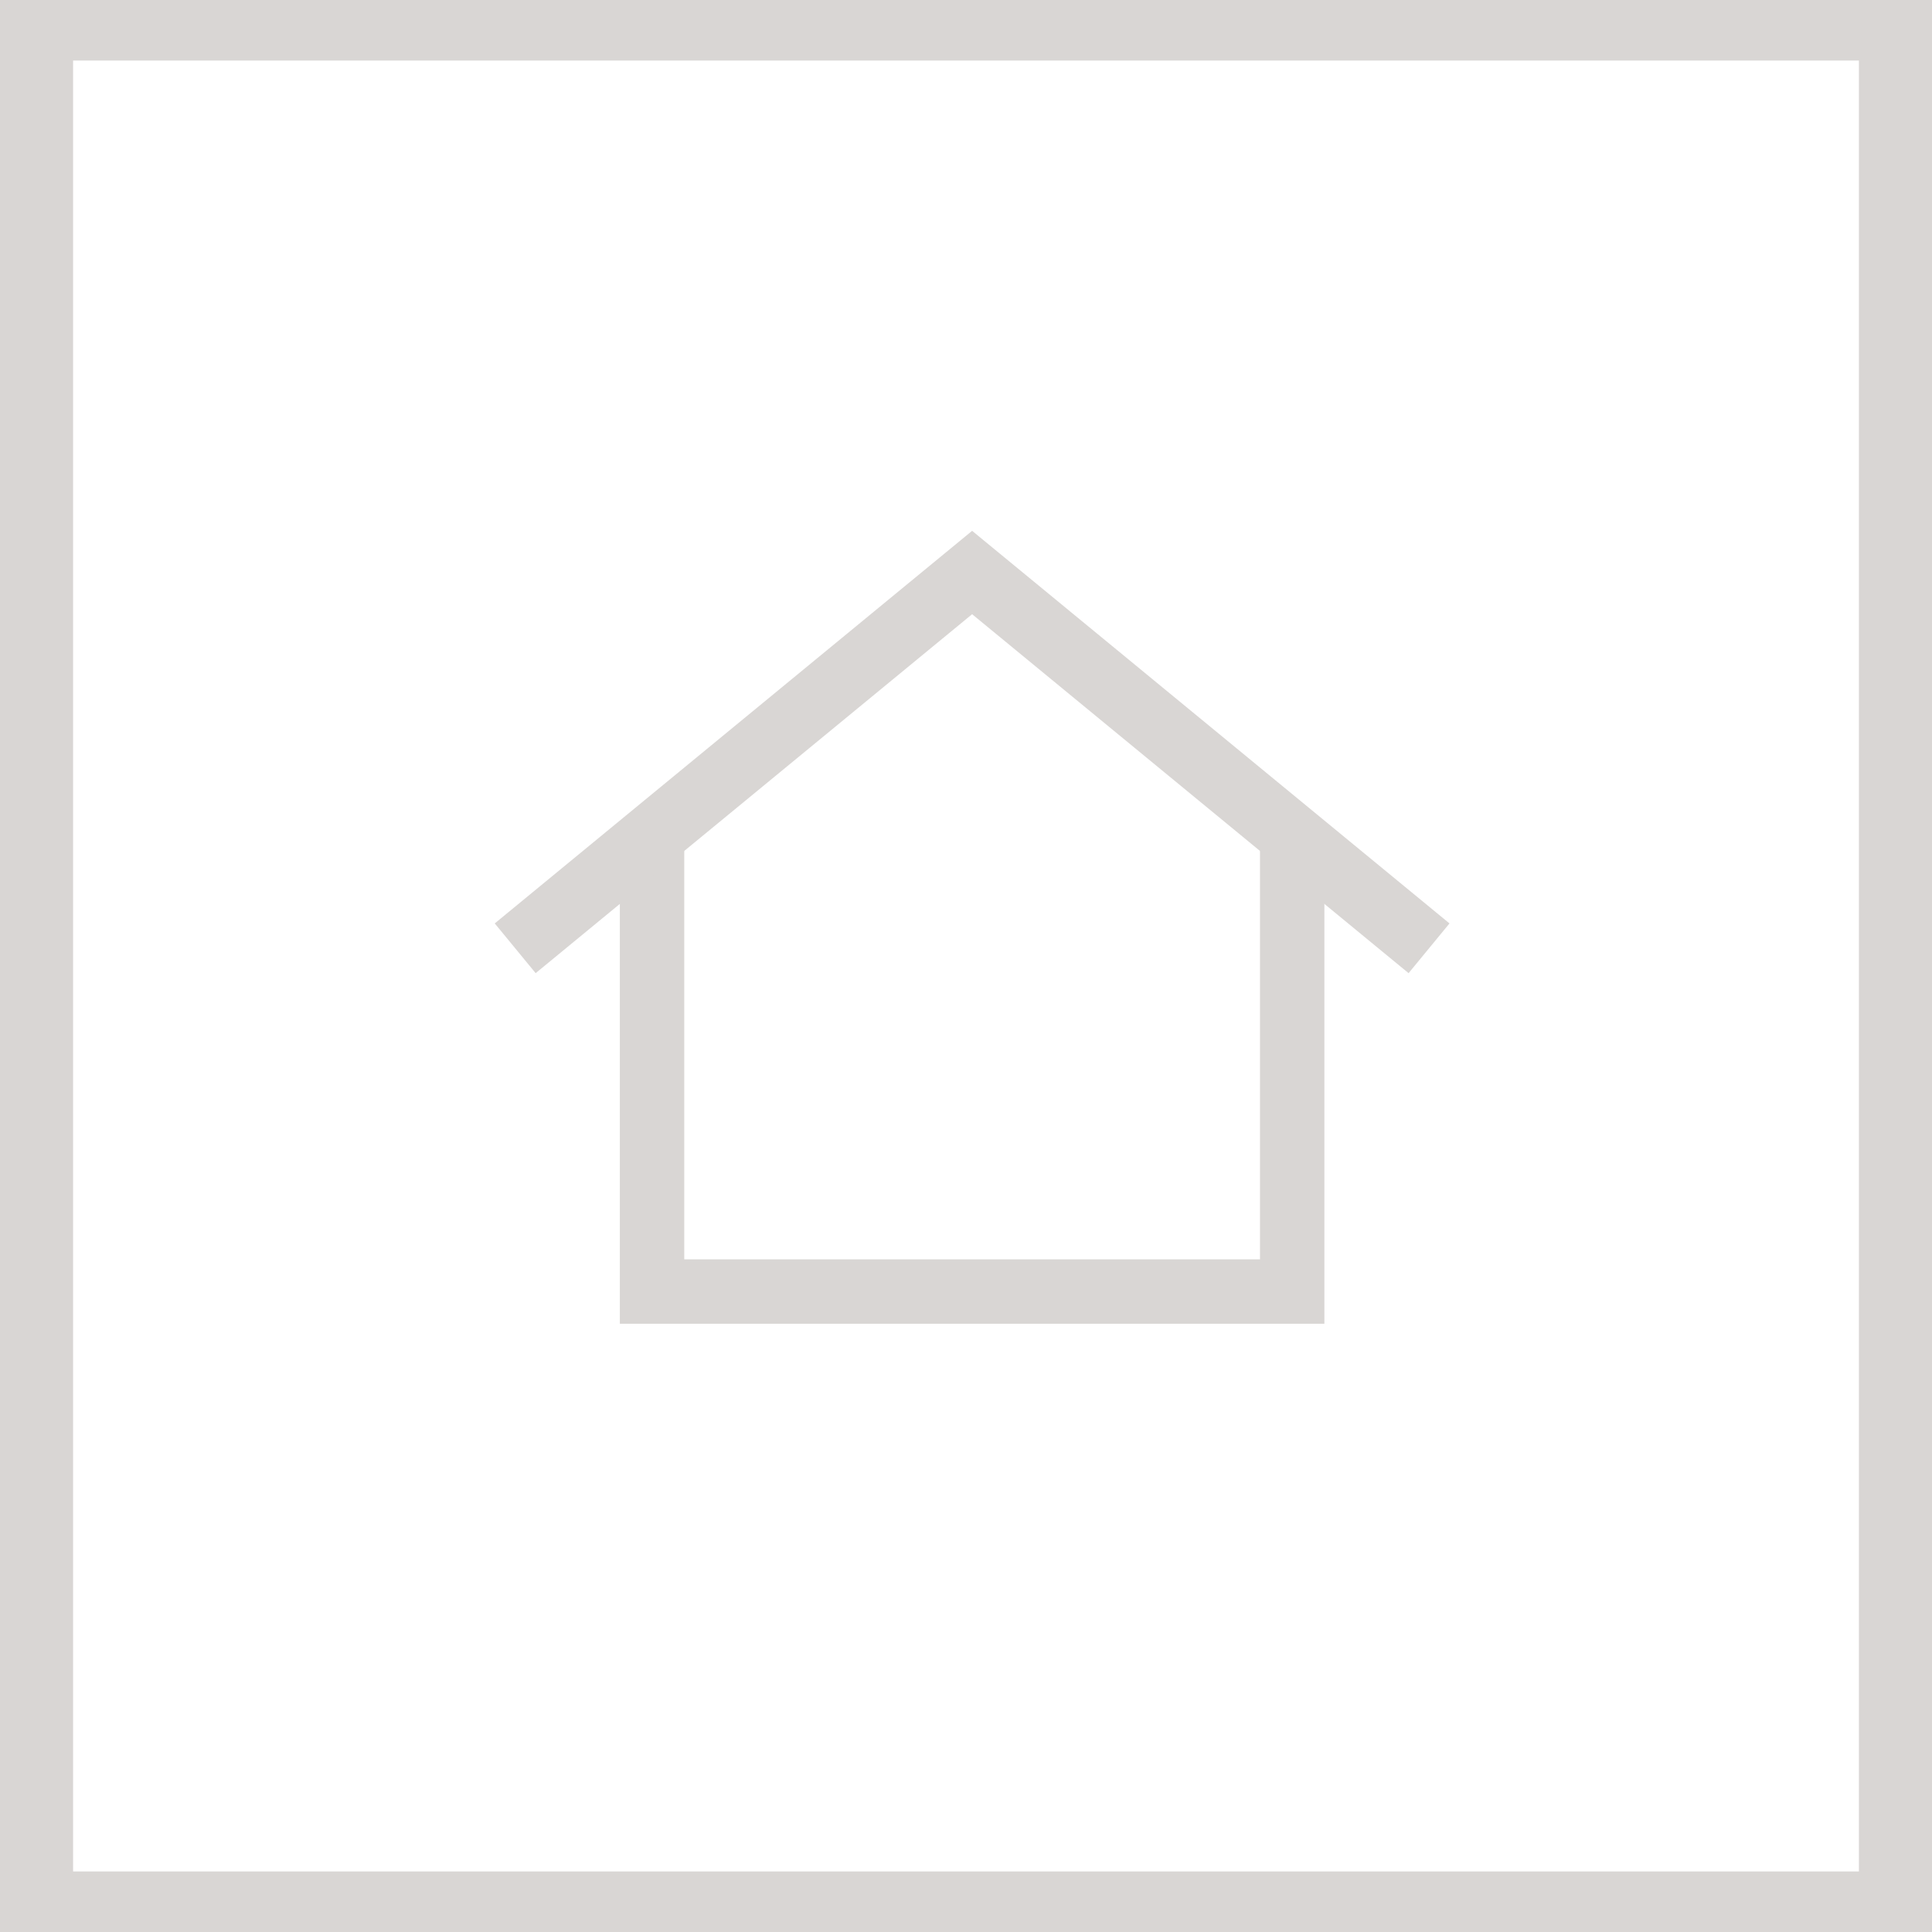 <svg id="Capa_3" data-name="Capa 3" xmlns="http://www.w3.org/2000/svg" viewBox="0 0 60 60"><defs><style>.cls-1{fill:#d9d6d4;}.cls-2{fill:none;stroke:#d9d6d4;stroke-miterlimit:10;stroke-width:2px;}</style></defs><path class="cls-1" d="M60,60H0V0H60ZM2.27,58.12H57.73V1.88H2.27Z" transform="translate(0 0)"/><polyline class="cls-2" points="40.13 25.96 40.13 40.11 20.25 40.11 20.25 25.96"/><polyline class="cls-2" points="16 29.45 30.19 17.78 44.38 29.45"/></svg>